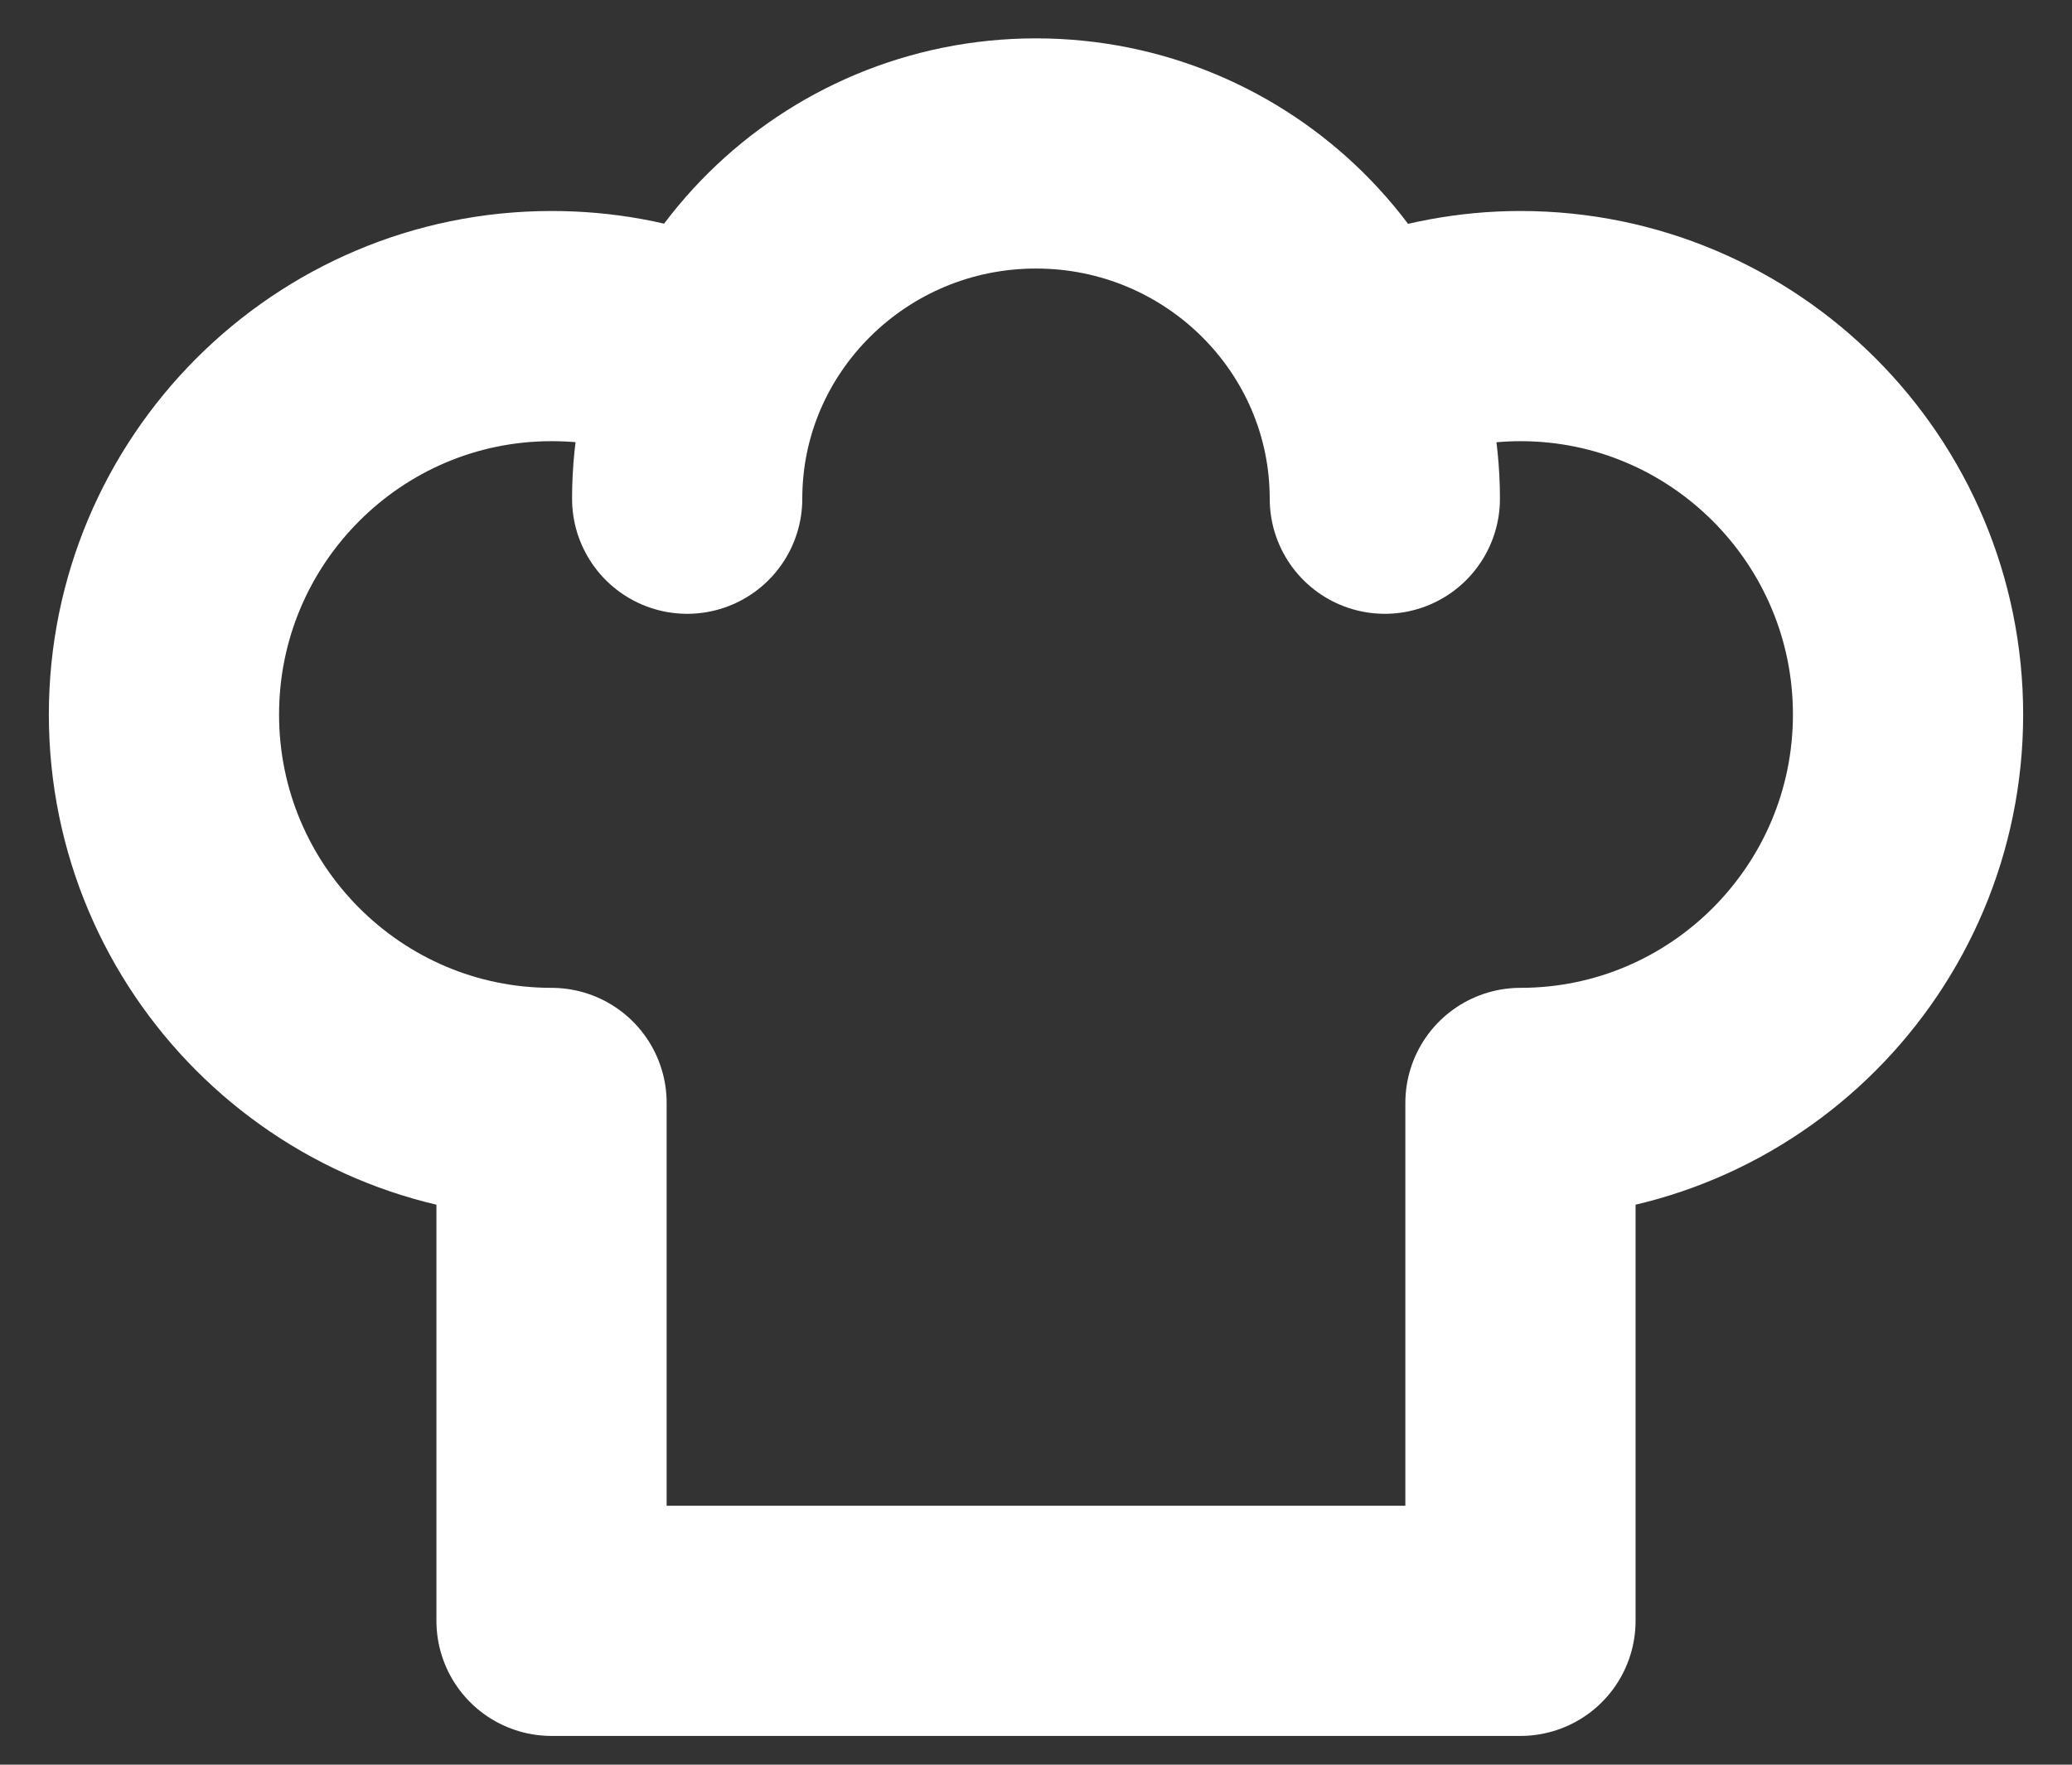 <svg width="54" height="46" viewBox="0 0 54 46" fill="none" xmlns="http://www.w3.org/2000/svg">
<rect x="0" y="0" width="54" height="46" fill="#333333" stroke="none"/>
<g clip-path="url(#clip0_90_13)">
<path d="M17.909 13C17.909 8.035 21.985 4 27 4C32.015 4 36.091 8.035 36.091 13" stroke="white" stroke-width="6" stroke-linecap="round" stroke-linejoin="round"/>
<path d="M36.091 9.141C37.185 8.736 38.38 8.5 39.626 8.5C45.199 8.5 49.727 13.039 49.727 18.625C49.727 24.211 45.199 28.75 39.626 28.75V42.25H14.374V28.75C8.801 28.75 4.273 24.211 4.273 18.625C4.273 13.039 8.801 8.5 14.374 8.5C15.62 8.5 16.798 8.719 17.909 9.141" stroke="white" stroke-width="6" stroke-linecap="round" stroke-linejoin="round"/>
</g>
<defs>
<clipPath id="clip0_90_13">
<rect width="54" height="45" fill="white" transform="translate(0 0.5)"/>
</clipPath>
</defs>
</svg>
